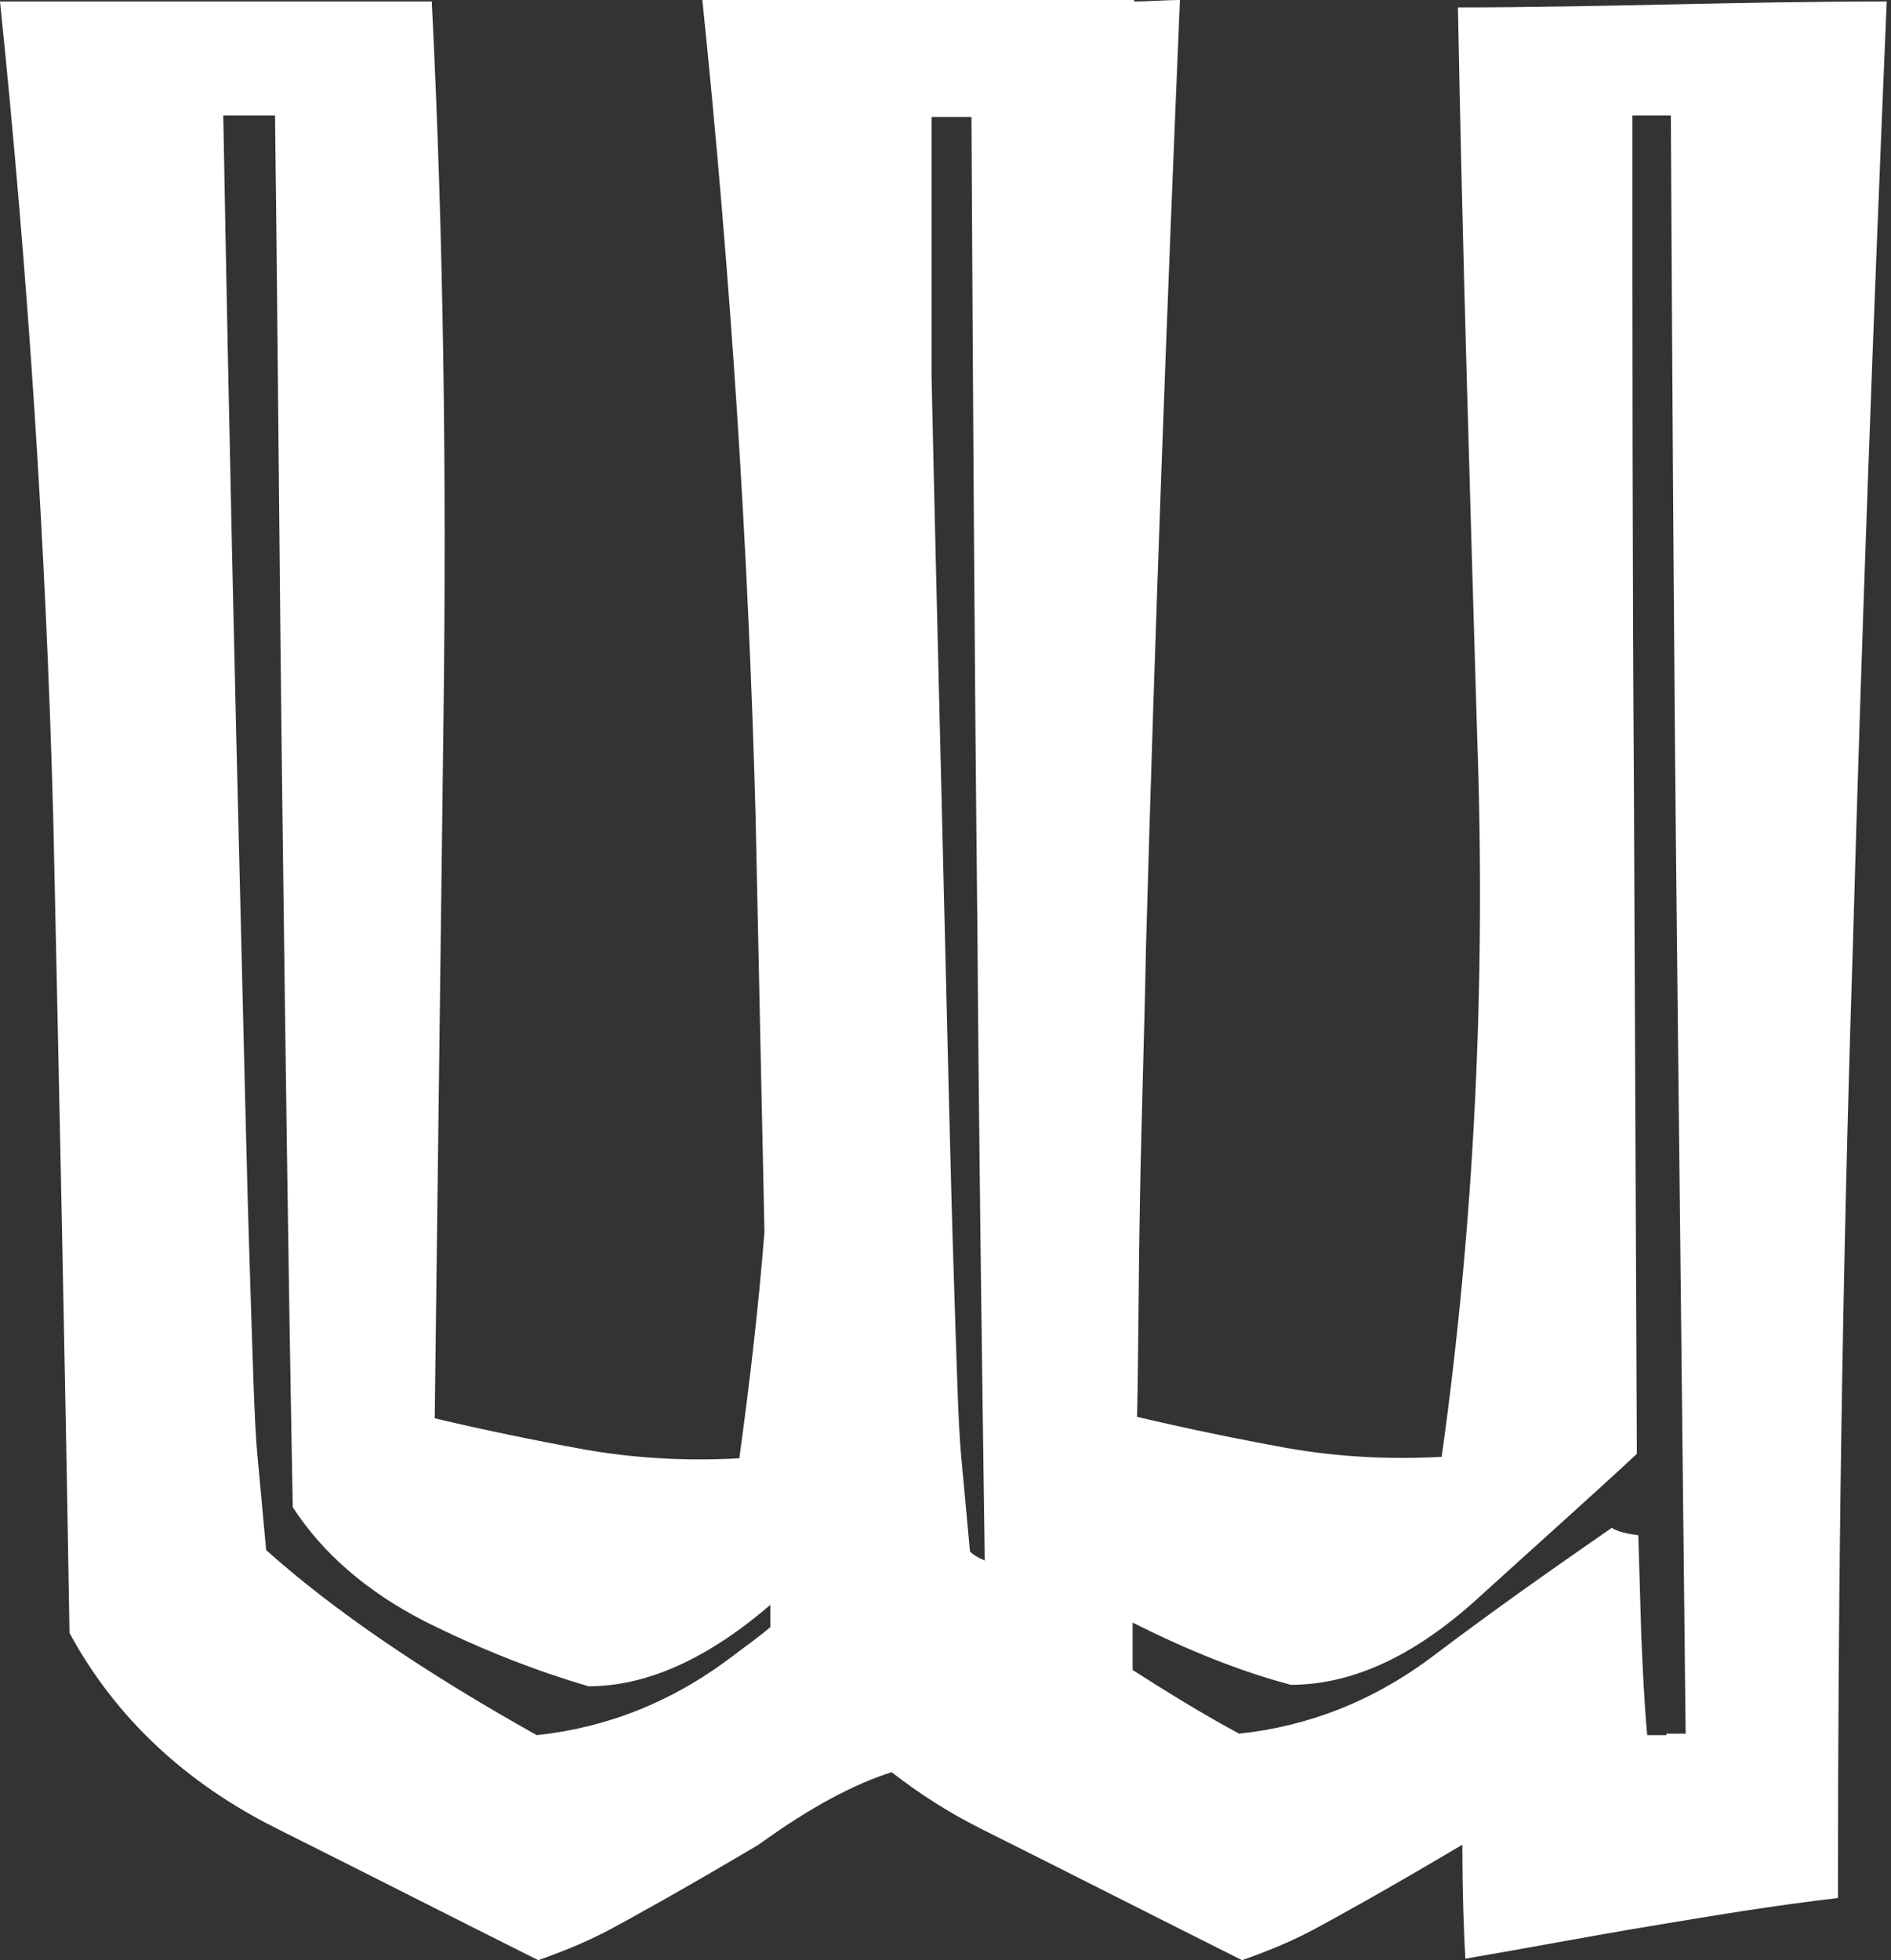 <?xml version="1.0" encoding="UTF-8"?> <svg xmlns="http://www.w3.org/2000/svg" width="274" height="284" viewBox="0 0 274 284" fill="none"><rect x="0" y="0" width="274" height="284" fill="#333333" stroke="none"/> <path d="M241.888 0.644C231.604 0.858 221.32 1.073 211.25 1.073C211.893 35.393 212.964 70.356 214.035 106.607C215.321 142.644 213.607 177.393 208.893 211.07C201.18 211.499 193.681 211.07 186.397 209.783C179.327 208.496 172.042 206.994 164.758 205.278C164.972 194.553 164.972 184.042 165.186 173.317C165.401 161.305 165.829 149.293 166.043 137.496C167.329 91.592 169.043 45.689 170.971 0C168.829 0 166.472 0.214 164.329 0.214V0H133.049H101.769C105.839 39.468 108.41 78.722 109.481 118.19C109.91 138.354 110.339 158.302 110.767 178.465C109.91 189.405 108.625 200.344 107.125 211.284C99.412 211.713 91.913 211.284 84.629 209.997C77.558 208.71 70.274 207.209 62.989 205.493C63.418 171.387 63.846 137.281 64.275 102.961C64.703 68.641 64.275 34.32 62.561 0.214H31.28H0C4.071 39.683 6.642 78.937 7.713 118.405C8.57 157.659 9.427 197.127 10.07 236.595C16.712 248.822 26.781 258.26 40.065 264.909C53.348 271.559 65.989 277.994 77.987 284C82.272 282.499 85.7 280.997 88.485 279.496C91.27 277.994 98.341 274.133 109.91 267.269C117.623 261.692 123.836 258.474 129.192 256.758C133.049 259.761 137.334 262.55 142.047 264.909C155.331 271.559 167.971 277.994 179.969 284C184.254 282.499 187.683 280.997 190.468 279.496C193.253 277.994 200.323 274.133 211.893 267.269C211.893 274.348 212.107 279.925 212.321 283.786C221.106 282.284 230.104 280.568 239.103 279.067C248.101 277.565 257.099 276.064 266.312 274.991C266.312 229.302 266.955 183.613 268.455 137.71C269.74 91.807 271.454 45.903 273.382 0.214C262.456 0.214 252.172 0.429 241.888 0.644ZM140.548 224.798C140.119 220.079 139.691 215.574 139.262 210.855C138.834 206.351 138.619 197.556 138.191 184.471C137.762 171.601 137.334 152.082 136.691 126.341C136.263 107.894 135.62 83.87 134.977 54.483C134.977 42.042 134.977 29.387 134.977 16.946H137.762H137.977H140.762C140.976 55.985 141.19 95.239 141.619 134.278C141.833 164.952 142.262 195.625 142.69 226.085C141.619 225.656 140.976 225.227 140.548 224.798ZM106.054 240.027C97.269 246.677 87.842 250.323 77.772 251.396C61.704 242.387 48.635 233.592 38.565 224.583C38.136 219.864 37.708 215.36 37.279 210.641C36.851 206.136 36.637 197.341 36.208 184.257C35.78 171.387 35.351 151.867 34.708 126.127C34.066 100.387 33.209 63.922 32.352 16.731H35.78H39.85C40.279 50.408 40.493 84.085 40.922 117.547C41.35 151.009 41.779 184.686 42.421 218.363C46.706 225.012 53.134 230.589 61.49 234.879C70.06 239.169 77.987 242.172 85.271 244.317C93.841 244.317 102.625 240.242 111.624 232.52C111.624 233.592 111.624 234.665 111.624 235.737C109.91 237.239 107.982 238.526 106.054 240.027ZM241.459 251.396H238.674C238.245 246.677 238.031 241.958 237.817 237.024L237.388 222.438C235.889 222.224 234.603 222.009 233.532 221.366C225.176 227.157 216.606 233.163 207.822 239.813C199.038 246.462 189.611 250.109 179.541 251.181C173.971 248.178 168.829 244.961 164.115 241.958C164.115 239.598 164.115 237.453 164.115 235.094C172.257 239.169 179.755 242.172 187.04 244.103C195.824 244.103 204.822 240.027 214.035 231.662C223.248 223.296 230.961 216.432 237.174 210.641L236.746 113.686C236.531 81.296 236.531 49.121 236.531 16.731H239.317H242.102C242.316 55.77 242.53 95.024 242.959 134.063C243.387 173.317 243.816 212.357 244.244 251.181H241.459V251.396Z" fill="white"></path> </svg> 